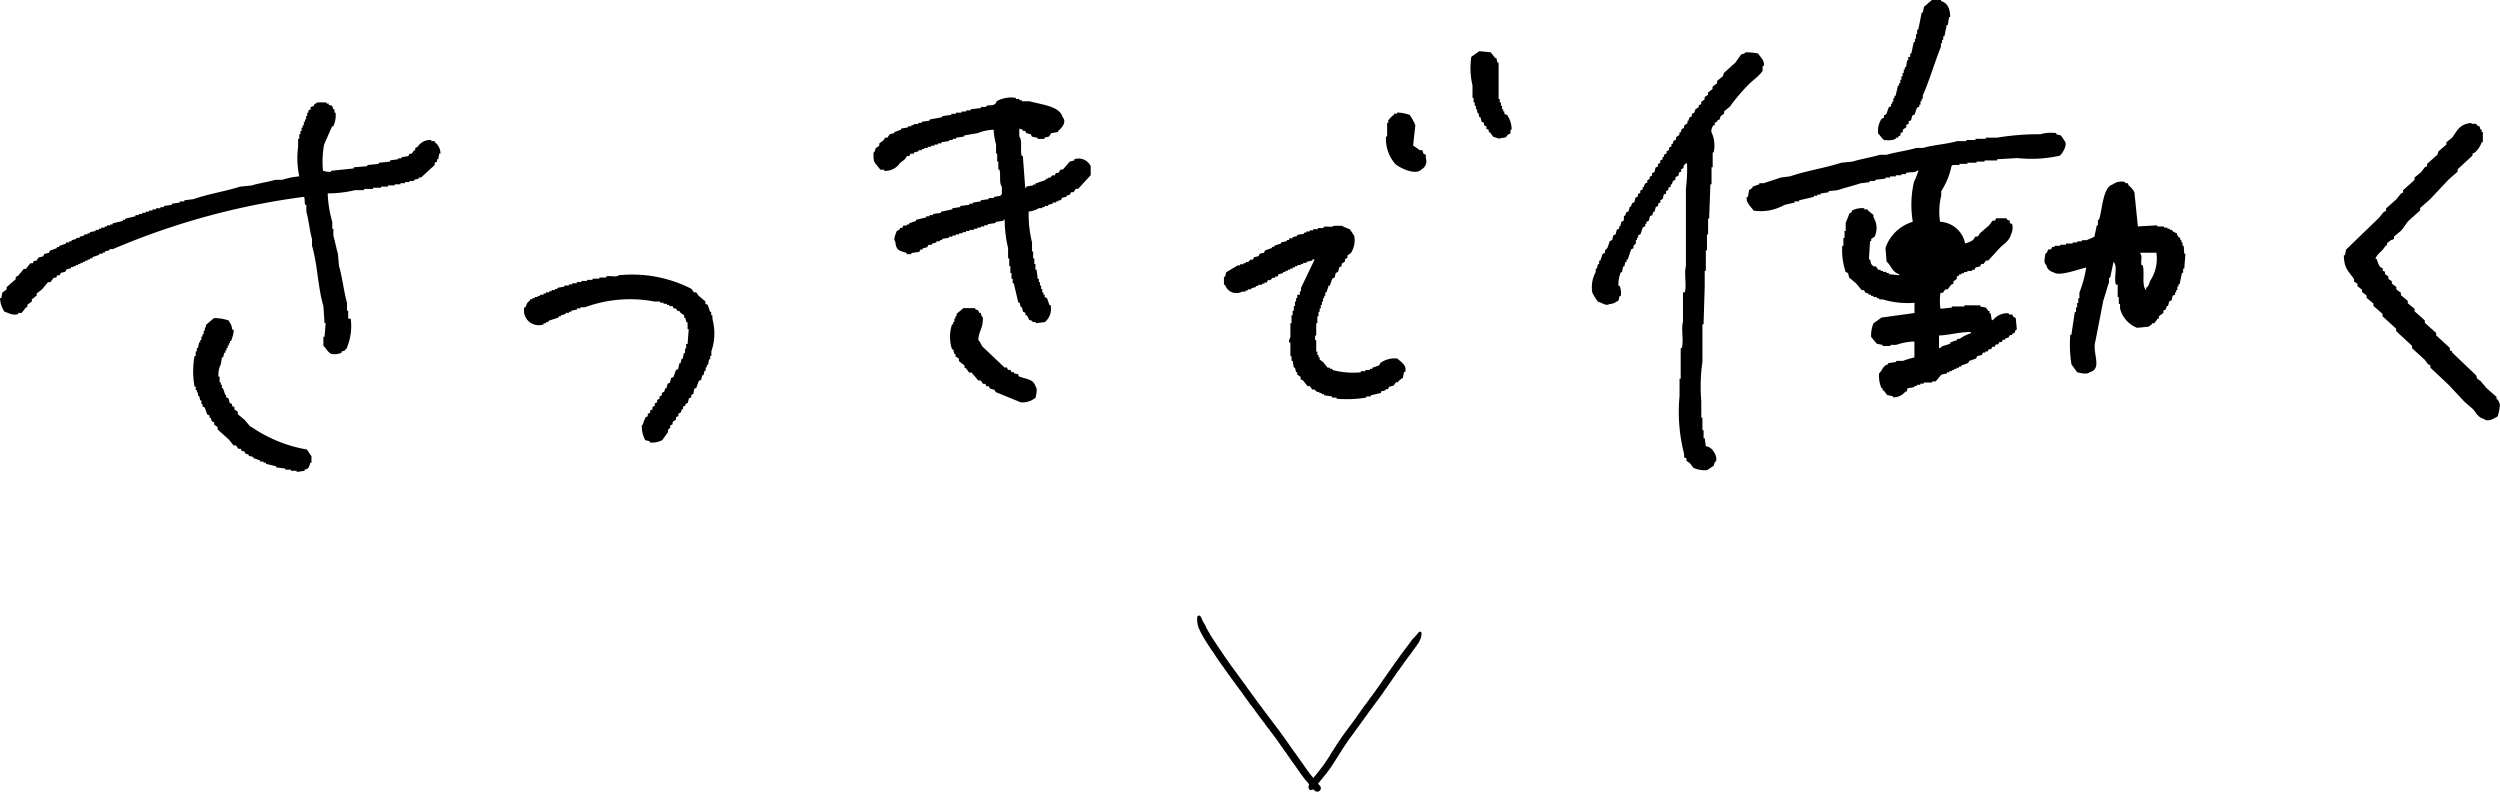 <svg xmlns="http://www.w3.org/2000/svg" xmlns:xlink="http://www.w3.org/1999/xlink" width="105.186" height="34.038" viewBox="0 0 105.186 34.038"><defs><clipPath id="a"><rect width="105.186" height="19.821" transform="translate(0 0)" fill="none"/></clipPath></defs><g transform="translate(0 0)"><g clip-path="url(#a)"><path d="M79.332,5.889a.705.705,0,0,0,.431-.048V5.793h.1V5.745l.1-.048V5.6l.1-.047v-.1l.144-.1v-.1l.1-.047v-.1l.1-.047.048-.192.1-.048.1-.287.1-.048V4.405h.048V4.261h.047v-.1h.048V4.021c.284-.641.5-1.395.766-2.058V1.819h.048V1.676h.048V1.532h.048l.1-.479h.047c.016-.112.033-.223.049-.335h.047c.006-.344-.116-.606-.383-.67V0h-.383l-.335.287-.048.239h-.048q-.071.358-.143.719h-.048v.191h-.048v.191h-.048v.144h-.048l-.1.479h-.047v.143H80.29v.144h-.048l-.048.288h-.048v.1H80.1v.144H80.05v.143H80v.144h-.047v.144h-.048v.1h-.048l-.1.43h-.048v.1h-.048v.143h-.048v.095h-.047v.1l-.1.048-.1.287-.1.048v.1l-.1.048a.919.919,0,0,0-.143.622c.1.081.162.239.287.288" fill-rule="evenodd"/><path d="M63.294,4.788v-.1h-.048V4.6H63.2V4.453H63.15V4.309H63.1V4.165h-.047V2.634h-.048l-.048-.192h-.048L62.719,2.2l-.478-.048-.336.239a3.177,3.177,0,0,0,.049,1.2v.527H62v.191h.048v.144H62.1V4.6h.048V4.74h.048l.048.192h.047l.048.191.1.048v.1l.1.047v.1l.1.047v.1h.047l.144.192c.137.03.249.113.335.047.243-.011.171-.022.288-.143l.1-.048V5.458h.048a1.091,1.091,0,0,0-.191-.622Z" fill-rule="evenodd"/><path d="M74.161,2.968V2.777h.048c.053-.227-.167-.4-.239-.527a2.568,2.568,0,0,0-.527-.048c-.083.1-.112.041-.191.1l-.24.335-.478.431-.048.143-.24.192v.1l-.191.143v.1l-.192.144v.1l-.143.095v.1l-.144.1v.095l-.1.049V4.5l-.143.1-.049.143-.1.048v.1l-.1.048-.047.144H71v.1l-.143.1v.1l-.1.048-.048.143h-.048v.1l-.143.1v.1l-.1.048-.048.143h-.048v.1l-.1.048v.1l-.1.048v.095l-.1.048L70,6.607h-.048v.1l-.1.047v.1l-.095.048v.1l-.1.047-.048.192-.1.048v.1l-.1.048v.095l-.1.048v.1l-.1.048-.048.143h-.048v.1l-.1.048v.1l-.1.048v.1l-.1.047-.048.192-.1.048-.047.143h-.048l-.049.192-.1.048-.048.144h-.048v.1H68.32v.1l-.1.048-.047.191h-.048v.1l-.1.048-.048.191-.1.049-.047.191-.1.048-.1.287-.1.1v.1l-.1.048-.1.288h-.048v.143h-.048l-.048.192h-.048v.143a1.33,1.33,0,0,0-.143.862,2.193,2.193,0,0,0,.239.383c.15.037.362.2.478.1.216-.013.239-.076.384-.143l.048-.192h.047a.722.722,0,0,0-.047-.431h-.048a1.312,1.312,0,0,1,.1-.575h.048l.048-.239h.048l.048-.191h.048v-.1h.048c.047-.144.1-.288.144-.431l.1-.048v-.1l.1-.1V10.1h.048v-.1h.048v-.1l.1-.047c.032-.1.064-.192.1-.288l.1-.048v-.1h.048V9.336l.1-.048.049-.192.1-.047.048-.144h.048l.048-.192.1-.048v-.1l.095-.048v-.1l.1-.048L70,8.187l.1-.048v-.1l.095-.048V7.9l.1-.048V7.756h.047l.048-.144.1-.048v-.1l.144-.095v-.1l.1-.048v-.1l.1-.049v-.1l.1-.1h.047a6.489,6.489,0,0,1-.047,1.053V11.2c-.085.294.038.8-.048,1.1H70.81v1.245c-.085.294.038.8-.048,1.1h-.048v1.293h-.048v.718a7.085,7.085,0,0,0,.192,2.442v.143l.1.048v.1l.144.1.144.191a1.131,1.131,0,0,0,.574.1,3.189,3.189,0,0,0,.287-.192c.023-.1.031-.135.1-.191a.507.507,0,0,0-.1-.383.448.448,0,0,0-.335-.24c-.015-.111-.031-.223-.047-.335h-.048V18.1h-.048v-.526h-.048V16.9a7.431,7.431,0,0,1,.048-1.676V13.645h.048q.022-.791.048-1.58v-.671h.047v-.861h.048v-.67h.048V9.192h.048V9.049l.048-1.293h.048V7.037h.048V6.415H72.1a1.319,1.319,0,0,0-.095-.862.386.386,0,0,1,.095-.287h.049v-.1l.1-.048V5.075l.1-.048.048-.144.144-.1v-.1l.239-.192a7.8,7.8,0,0,1,.814-.958c.139-.139.5-.4.574-.574" fill-rule="evenodd"/><path d="M45.2,6.7V6.75l-.191.048-.288.336h-.095l-.1.143h-.1l-.048.1h-.1l-.095.1h-.1v.047H44v.048c-.143.048-.287.1-.431.144v.048h-.1V7.8l-.287.047V7.9h-.048c-.031-.446-.064-.893-.1-1.34h-.048c-.068-.241.038-.659-.1-.814V5.41l.144.048v.048h.1l.048.095.192.048.048.1.239.048v.048h.287V5.793l.192-.048.095-.144.288-.047V5.506c.111-.083.392-.357.191-.574-.121-.476-.909-.529-1.388-.671h-.335V4.213h-.1V4.165h-.144V4.118a1.253,1.253,0,0,0-.814.143c-.029.095.007.041-.047.095-.12.12-.205.04-.384.1V4.5H41.27v.048l-.431.048v.048h-.191v.048h-.192V4.74h-.239v.047h-.192v.048l-.383.048v.049l-.527.095v.048l-.335.047V5.17h-.143v.049h-.192v.047h-.1v.048h-.144v.048l-.287.048v.048l-.288.1V5.6l-.191.048-.1.144h-.1l-.049.1-.191.144v.095l-.144.1c-.056.082,0,.11-.1.191,0,.2-.005.382.1.479l.192.24H37.2v.048a.752.752,0,0,0,.671-.335l.191-.144.1-.144h.1l.047-.1h.144V6.415l.192-.047V6.32h.143V6.272h.1V6.224h.144V6.176h.144V6.128h.143V6.08h.144V6.033h.143V5.984c.112-.016.224-.031.335-.048V5.889h.144V5.841h.144V5.793l.335-.048V5.7l.575-.1a2,2,0,0,1,.67-.143,2.67,2.67,0,0,0,.1.622v.383h.047V6.8h.048v.336h.048c.061.21-.022.58.1.717v.336h-.048v.048l-.287.048V8.33H41.6v.048l-.335.048v.048l-.335.048V8.57h-.143v.048l-.384.047v.048l-.335.049v.047l-.479.1v.048L39.259,9v.048h-.144V9.1h-.143v.047l-.431.1v.048l-.287.1v.048h-.1v.047h-.144l-.047.1h-.1v.047l-.144.1c-.032.139-.153.315-.048.431.028.381.179.375.479.478v.049h.192v-.049l.335-.048.048-.1h.095v-.048l.192-.048.048-.1h.144v-.048L39.4,10.2V10.15h.144V10.1h.095v-.048l.287-.048V9.958h.144V9.91h.144V9.863h.143V9.814H40.5V9.766h.144V9.719h.144V9.671h.191V9.623h.144V9.576h.143V9.527h.144V9.479h.143V9.432c.112-.016.224-.033.336-.048V9.336l.335-.048V9.24h.048a5.173,5.173,0,0,0,.143,1.2v.431h.048V11.2h.048v.288h.048v.239h.048v.191h.047l.192.814H42.9l.048.192h.048l.048.191.1.048v.1h.048a.368.368,0,0,1,.1.191l.144.048v.048h.143V13.6l.383-.048a.727.727,0,0,0,.24-.718h-.048l-.1-.288-.1-.048v-.1H43.9v-.095h-.047v-.144h-.048v-.144h-.049v-.144h-.047V11.73h-.048l-.048-.383h-.048v-.24h-.047v-.239h-.049V10.58h-.047V10.2A4.947,4.947,0,0,1,43.281,8.9a1,1,0,0,0,.431-.143h.144V8.713h.1V8.665H44.1V8.618l.191-.048V8.522h.144V8.474h.1V8.426h.1l.047-.1.192-.047V8.235l.144-.048.047-.1h.1l.1-.143h.1l.526-.575V6.99A.565.565,0,0,0,45.2,6.7" fill-rule="evenodd"/><path d="M18.289,5.937h-.144V5.89a.632.632,0,0,0-.574.287l-.1.047v.1h-.048l-.1.144h-.095l-.049.1-.287.047v.048h-.143V6.7l-.335.047V6.8l-.479.048v.048l-.479.047v.049l-.574.047v.048l-.958.1V7.23a.925.925,0,0,1-.335-.048,4.017,4.017,0,0,1,.047-1.1l.336-.767h.048a1.063,1.063,0,0,0,.1-.574h-.047V4.6h-.048l-.048-.144-.144-.048V4.357h-.1V4.309h-.384l-.143.1v.048L13.07,4.5v.1l-.095.048V4.74h-.048v.144h-.048v.143h-.048v.1h-.048v.144h-.048v.1h-.048v.143h-.048V5.65h-.047v.191h-.049v.336a3.665,3.665,0,0,0,.049,1.244,3.21,3.21,0,0,0-.719.144h-.287c-.3.09-.712.147-1.006.24l-.479.047c-.619.2-1.366.314-1.962.527l-.383.048v.048H7.564v.047c-.111.017-.223.032-.335.048v.049l-.335.047v.048H6.75v.048H6.559V8.81H6.415v.047H6.271v.049H6.128v.047H5.984V9H5.841v.048H5.7V9.1l-.431.1v.048h-.1v.048l-.43.1v.048h-.1V9.48H4.5v.048H4.405v.048H4.261v.048h-.1v.047H4.021V9.72l-.239.047v.048h-.1v.048H3.542v.048l-.191.048v.048H3.207v.048l-.191.048v.047h-.1V10.2H2.777v.048l-.287.1v.048h-.1v.047l-.287.1-.047.095-.192.048-.048.1-.192.048-.1.143h-.1l-.048.1h-.1c-.064.08-.127.16-.191.239H1c-.08.1-.159.192-.239.287l-.1.049v.095l-.383.335v.1L.1,12.305l-.048.239H0a1.112,1.112,0,0,0,.192.575c.149.031.339.174.575.095v-.048H.91l.191-.239h.048v-.1l.191-.144v-.1l.1-.048V12.5l.1-.047v-.1l.239-.192.24-.287h.1l.144-.192h.1l.047-.1h.1l.047-.1.191-.048.049-.1.191-.049v-.048h.1V11.2h.1v-.048h.1v-.048h.1V11.06h.1v-.048h.1v-.048h.1v-.048h.1v-.047h.1v-.048l.287-.1v-.048h.144v-.048h.095v-.048l.192-.047v-.049h.144a30.474,30.474,0,0,1,8.043-2.2c.042.111.011.212.048.336h.048v.287c.1.342.137.806.239,1.149v.287c.235.787.242,1.746.479,2.537l.048.718h.047c-.015.192-.031.383-.047.575h-.048v.383c.113.092.189.281.335.335a.7.7,0,0,0,.431-.048v-.048l.143-.047V14.7h.049a2.36,2.36,0,0,0,.191-1.293H14.65v-.335H14.6v-.335c-.137-.474-.192-1.067-.335-1.532-.016-.176-.032-.351-.047-.527-.065-.215-.128-.552-.192-.766V9.624H13.98V9.336a4.93,4.93,0,0,1-.192-1.2A4.861,4.861,0,0,0,14.937,8h.384V7.948H15.7V7.9h.335V7.852h.287V7.8h.287V7.756h.239V7.708h.192V7.661h.192V7.613h.191V7.565l.192-.048V7.469h.1l.575-.527V6.847l.1-.048V6.7h.048c.016-.08.031-.161.047-.24h.048a.6.6,0,0,0-.239-.479Z" fill-rule="evenodd"/><path d="M59.99,6.511l-.1-.048-.048-.143h-.1c-.091-.056-.19-.145-.287-.192.031-.287.063-.575.095-.862a2.341,2.341,0,0,0-.239-.431,1.691,1.691,0,0,0-.527-.1v.047H58.65v.048a.857.857,0,0,0-.24.24v.1h-.048v.575h-.048A1.618,1.618,0,0,0,58.7,6.894c.158.148.842.507,1.1.24a.393.393,0,0,0,.191-.479Z" fill-rule="evenodd"/><path d="M105.09,16.805h-.048v-.1l-.431-.383c-.08-.095-.159-.191-.239-.287l-.143-.1-.048-.143-1.006-.958v-.048l-.1-.048v-.1l-.574-.527v-.1l-.479-.431v-.1l-.431-.384v-.1l-.287-.239v-.1l-.287-.239v-.1l-.192-.143v-.1l-.191-.143v-.1l-.144-.1v-.1l-.143-.1v-.1l-.1-.048v-.1l-.1-.048a.893.893,0,0,1-.143-.335h-.049c-.028-.1.237-.331.287-.383l.145-.192h.047v-.1l.192-.144V10.1l.1-.047v-.1l.287-.239c.129-.129.209-.3.335-.432l.479-.431v-.1l.431-.383.765-.814.383-.335v-.1l.623-.575V6.464l.1-.048a1.042,1.042,0,0,0,.287-.431h.048V5.554h-.048v-.1h-.048l-.048-.144c-.146-.034-.1-.074-.143-.1h-.192V5.171c-.5.049-.588.309-.814.622l-.239.192V6.08l-.335.288-.048.144-.431.382v.1l-.1.047-.144.192-.287.239v.1c-.159.143-.318.287-.479.43v.1l-.095.047-.192.24-.43.383v.1l-.1.049c-.065.079-.128.159-.192.239l-1.388,1.34c-.017.08-.032.16-.048.239h-.048c.008.575.208.676.431,1.006v.1l.143.1v.1l.192.144v.1l.191.143v.1l.287.24v.1l.383.335v.1q.288.263.575.526v.1l.67.622v.1l.527.478.143.192.1.048v.1c.255.239.511.478.765.718l.671.718.335.287c.163.165.211.362.479.431.171.156.454-.037.574-.1a1.626,1.626,0,0,0,.1-.526Z" fill-rule="evenodd"/><path d="M86.9,5.985a3.319,3.319,0,0,0-.191-.287l-.192-.048V5.6a1.679,1.679,0,0,0-.67.048,10.8,10.8,0,0,0-1.819.143h-.479v.048h-.431V5.89h-.383v.047h-.383c-.438.129-1.006.158-1.436.287h-.288c-.376.115-.872.174-1.244.288h-.288c-.347.106-.8.176-1.149.287l-.478.048c-.687.222-1.481.342-2.155.574l-.383.048c-.217.074-.505.165-.718.239h-.192v.048c-.1.033-.191.064-.287.1V7.9l-.144.1c-.016.1-.031.191-.047.287h-.048c-.055.237.21.447.287.574a2.007,2.007,0,0,0,1.293-.238l.43-.1V8.475h.192V8.427l.622-.144V8.235h.144V8.187H76.6V8.14c.111-.016.223-.033.335-.048V8.043L77.322,8c.289-.1.664-.187.958-.288l.382-.047V7.613h.24V7.565l.431-.048V7.469h.191V7.421h.24V7.374H80V7.326h.192V7.278c.175-.057.354.009.478-.1h.048a3.251,3.251,0,0,1-.191.479,4.376,4.376,0,0,0-.048,1.675,1.739,1.739,0,0,0-1.149,1.1l.048.575c.192.162.243.452.526.527v.047l-.431-.047v-.048h-.1v-.048h-.144V11.4h-.1v-.047h-.1l-.1-.144h-.1l-.1-.1-.048-.192h-.048l.048-.766h.048v-.095l.144-.1a.841.841,0,0,0-.048-.814v-.1l-.239-.192V8.81h-.144V8.762a.935.935,0,0,0-.527.1v.049L77.8,9c-.031.136-.107.264-.144.383V9.72h-.048v.287h-.048v.335h-.048a2.87,2.87,0,0,0,.144,1.1l.1.048.048.191.287.24.239.287h.1l.048.1.144.048V12.4h.1v.049h.1V12.5h.144v.048h.1v.048h.144a3.635,3.635,0,0,0,1.341.144v.43l-1.389.192-.335.239a1.3,1.3,0,0,0-.1.575l.24.287c.079.017.159.032.239.048v.048h.335v-.048h.24a2.5,2.5,0,0,1,.766-.143v.67a4.327,4.327,0,0,0-.479.144h-.287v.047l-.336.048v.048c-.234.061-.233.249-.383.383a1.285,1.285,0,0,0,.1.622h.048v.1h.048l.144.192.239.048v.047a.636.636,0,0,0,.526-.239h.049l.047-.144.288-.047v-.048h.1v-.048h.144v-.048h.144v-.048H81.3v-.048h.143l.24-.287.239-.048v-.048h.1v-.048h.1v-.047h.1v-.048h.1v-.048h.1v-.048h.1v-.048l.287-.1.048-.095c.1-.033.191-.065.287-.1l.048-.1.191-.048.048-.1h.1v-.048h.1l.048-.095h.1l.047-.1h.1l.048-.1h.1l.047-.1h.1l.048-.1h.1v-.047l.144-.048.047-.1h.1v-.048l.1-.048c.066-.085-.022-.07.1-.143-.017-.16-.032-.32-.048-.479l-.1-.048-.048-.1h-.143v-.049a.776.776,0,0,0-.671.288h-.047c-.016-.1-.033-.192-.049-.288h-.047v-.095h-.048l-.1-.144-.239-.048v-.048h-.671v.048h-.526v.048l-.479.048a2.314,2.314,0,0,1,0-.67h.1l.1-.144h.1l.144-.191.1-.048v-.1l.143-.1v-.1l.1-.047v-.049h.1v-.047h.1v-.048h.143v-.048h.1V11.4h.1v-.047h.1l.048-.1.192-.047.048-.1h.095l.1-.144h.1l.479-.527c.174-.173.407-.3.478-.574a.651.651,0,0,0,.048-.431l-.1-.048v-.1c-.114-.031-.09-.014-.144-.1h-.431l-.048.1h-.1l-.144.191-.383.335-.1.144h-.1l-.095.144a.9.9,0,0,1-.336.143,1.14,1.14,0,0,0-1.053-.91,2.809,2.809,0,0,1,.048-1.1V8.043a3.047,3.047,0,0,0,.431-1.052l.048-.049h.287V6.895h.335V6.847h.383V6.8H83.5V6.751h.527V6.7l.861-.049a5.43,5.43,0,0,0,1.772-.1c.08-.053.307-.376.239-.575m-5.314,8.139c.467-.017.829-.148,1.341-.144v.048a1.76,1.76,0,0,0-.479.24h-.1v.047l-.287.1v.048c-.163.084-.312.06-.431.192h-.048Z" fill-rule="evenodd"/><path d="M91.877,10.341h-.048V10.2h-.048v-.1h-.048v-.1h-.048a.413.413,0,0,1-.1-.192.4.4,0,0,1-.192-.1V9.671h-.1V9.623h-.1V9.576h-.143V9.528h-.287V9.48c-.272.016-.543.031-.814.048l-.144-1.437a.9.9,0,0,0-.24-.287l-.048-.1h-.1V7.661a.609.609,0,0,0-.527.1c-.418.117-.431,1.045-.574,1.484h-.048v.24h-.048l-.1.479-.335.143h-.192v.048h-.19V10.2h-.192v.048h-.288v.048h-.239v.047h-.239v.048h-.1l-.048.1h-.1c-.067.052-.031.118-.143.192-.016.209-.089.347.048.478a.36.36,0,0,0,.287.288c.226.207,1.068-.13,1.388-.192a5.107,5.107,0,0,1-.287,1.054v.239h-.048v.192h-.047v.191h-.049v.191h-.048c-.048.32-.1.639-.143.958h-.048a5.166,5.166,0,0,0,.048,1.245c.079.112.159.223.24.335.126.027.411.109.526,0,.552-.147.1-.812.239-1.293l.336-1.724c.076-.225.161-.54.239-.765v-.192h.048c.048-.223.095-.447.143-.67.193.21,0,.628.1.957H89.1V12.5h.048v.287H89.2v.192a1.183,1.183,0,0,0,.718.814l.478-.048.144-.1V13.6h.1l.144-.191h.047v-.1l.192-.144v-.1l.1-.047.047-.144h.048l.049-.191.1-.049.048-.191.1-.048v-.095h.048v-.1h.048v-.144h.047v-.1h.048l.1-.478h.048V11.3h.048l.048-.622h-.048Zm-1.389,1.437c-.076.143-.061.25-.191.335v.1c-.2-.2-.051-.725-.144-1.054h-.048c-.048-.169.045-.368-.048-.478v-.048h.671a1.683,1.683,0,0,1-.24,1.149" fill-rule="evenodd"/><path d="M58.745,15.081a1.038,1.038,0,0,0-.67.192l-.048.1-.287.1v.048h-.1v.048h-.19v.048h-.192v.048a3.405,3.405,0,0,1-1.2-.1v-.048h-.1v-.048h-.1l-.191-.239-.144-.1v-.095h-.048v-.1h-.048v-.143h-.048v-.479h-.047v-.192h.047V13.6h.048V13.31h.048v-.192h.048v-.143h.048v-.144h.048v-.144h.048v-.144h.047v-.1h.049v-.143h.048c.031-.1.063-.192.095-.288h.048l.1-.287.1-.048.047-.191.1-.049.048-.191.1-.048v-.1l.143-.1v-.1l.1-.048v-.1l.144-.1a1,1,0,0,0,.144-.719,3.338,3.338,0,0,0-.192-.287,2.9,2.9,0,0,1-.335-.144h-.335c-.1.089-.273,0-.431.049v.047h-.24v.048H55.25v.048h-.144v.048h-.143v.047h-.1v.049l-.287.047v.048l-.192.048v.048h-.143V10.1h-.1v.048l-.239.048v.048l-.288.095v.048h-.1v.048l-.287.1-.048.1L53,10.677l-.047.1-.192.048-.048.1h-.1l-.1.1h-.1v.048h-.1v.047h-.143v.048h-.1l-.479.287-.048.192h-.047v.335h.047a.5.5,0,0,0,.719.287h.143v-.048h.1v-.047h.144v-.048l.191-.048v-.048h.1v-.048H53.1v-.048h.1v-.048h.1l.048-.1h.1l.1-.1h.1v-.048h.1l.048-.1.191-.047v-.049h.1v-.048h.1v-.047h.1V11.3h.1v-.048h.1V11.2h.1v-.048h.143v-.048h.1V11.06h.143v-.048l.24-.048v-.048h.1l-.575,1.2v.143h-.048V12.4H54.58v.143h-.048v.144h-.048v.192h-.048v.191h-.048v.192H54.34V13.6h-.048v.574c-.01.067-.077.119-.047.24h.047v.574h.048v.192h.048l.048.287h.048l.048.192h.048v.1l.144.1v.1l.1.048.192.239h.095l.1.144h.1l.1.1h.1v.048h.1v.047h.1v.048l.335.048v.048h.191v.048a5.158,5.158,0,0,0,1.246-.048v-.048h.19v-.048l.432-.1V16.47l.191-.048v-.048h.1l.048-.1.191-.048.1-.144h.1v-.047l.191-.144.048-.239h.048c.089-.309-.223-.446-.335-.575" fill-rule="evenodd"/><path d="M29.971,13.262h-.048v-.144h-.048l-.095-.287-.1-.048v-.1l-.287-.239-.1-.144h-.1l-.095-.144a5.466,5.466,0,0,0-3.065-.574c-.116.1-.347,0-.526.048v.047h-.288v.049h-.287v.048H24.7v.047h-.239v.048h-.192v.048h-.192v.048h-.143v.048h-.192v.048c-.095.016-.192.031-.287.048v.047h-.1v.048h-.143v.048h-.1V12.3h-.144v.048h-.1V12.4h-.143v.048h-.1v.047H22.5v.048h-.1v.049h-.1v.047c-.156.129-.105.094-.192.288h-.047a.617.617,0,0,0,.813.718V13.6h.1v-.047h.1V13.5l.431-.144v-.048h.1v-.047l.192-.048v-.048h.144v-.048h.1V13.07l.24-.048v-.048h.143v-.047h.192a5.476,5.476,0,0,1,2.92-.24h.24v.048h.143v.048h.144v.048h.1v.048H28.3l.047.1h.1l.048.1h.1v.048l.191.144v.1h.048l.048.192h.048v.287h.048l-.048.623H28.87v.191h-.048v.192h-.048l-.048.239h-.047l-.048.192h-.048l-.048.239-.1.048c-.031.1-.064.191-.1.287l-.1.048-.048.191-.1.049-.048.19h-.048l-.048.145-.095.047v.1l-.1.048v.1l-.1.047v.1l-.1.049v.1l-.095.048v.1l-.1.048v.095l-.1.048v.1l-.1.048-.049.143H27.1c-.055.087,0,.108-.095.192a1.2,1.2,0,0,0,.143.622l.192.048v.048a.883.883,0,0,0,.527-.1c.079-.112.159-.223.239-.335v-.1L28.2,18v-.1l.1-.048v-.1l.143-.1v-.1l.1-.048v-.1l.1-.048.048-.143h.047v-.1l.1-.047V17l.1-.047.048-.192.1-.048v-.1l.095-.048v-.1H29.2v-.1l.1-.049c.032-.1.064-.19.1-.287l.1-.047.048-.192h.048l.048-.191h.048v-.144h.048v-.1h.048c.016-.079.032-.159.047-.239h.048v-.144h.048v-.191a2.3,2.3,0,0,0,.048-1.341Z" fill-rule="evenodd"/><path d="M42.85,15.8v-.048l-.192-.048v-.048h-.1l-.047-.095h-.1l-.048-.1h-.1l-.909-.862c-.08-.089-.1-.212-.192-.287.018-.413.2-.458.192-.958-.1-.081-.041-.115-.1-.191h-.048l-.048-.1c-.085-.066-.07.021-.144-.1h-.478l-.287.24v.1h-.049v.1h-.047v.144h-.048v.1h-.048a1.664,1.664,0,0,0,0,1.053h.048l.048.191h.047v.1l.144.1v.1l.24.191v.1h.047l.144.191h.1l.287.336h.1l.1.143h.095l.048.1h.1l.048.1.191.049.048.095,1.053.431a.856.856,0,0,0,.623-.191c.026-.123.1-.368,0-.479-.088-.328-.432-.3-.718-.431" fill-rule="evenodd"/><path d="M10.533,17.954l-.24-.287-.287-.239v-.1l-.143-.1v-.1l-.1-.047V17l-.1-.047-.048-.192-.1-.048v-.095H9.479c-.031-.1-.064-.192-.1-.288H9.336v-.143H9.288v-.1H9.24v-.239H9.192a1,1,0,0,1,.1-.527l.048-.287h.048l.047-.192h.048v-.1h.048v-.1h.048v-.1h.048v-.1h.048v-.095h.048c.023-.047.14-.4.1-.479H9.766c-.013-.215-.075-.238-.143-.383a1.842,1.842,0,0,0-.623-.1l-.335.287v.1H8.617v.144H8.57v.143H8.522v.1H8.474v.143H8.426v.1H8.378l-.048.24H8.283v.143H8.235v.192H8.186a3.6,3.6,0,0,0,0,1.293h.049v.143h.048v.1H8.33v.144h.048l.048.191h.048V17h.048v.1l.095.047c.033.1.064.192.1.288l.1.047v.1h.048l.048.144.1.048v.095l.144.1v.1l.479.431c.063.08.128.16.191.239h.1l.1.144h.1l.049.1h.1l.048.1.144.048v.048l.191.048v.048c.1.032.192.063.287.1v.048h.144v.047h.1v.048l.431.1v.048l.383.048v.047h.239v.049h.24v.048c.111-.016.223-.033.335-.048v-.049c.2-.048.17-.1.239-.287h.048V19.2l-.191-.287a5.861,5.861,0,0,1-2.346-.958" fill-rule="evenodd"/></g><g transform="translate(59.703 27.001)"><g transform="translate(-9.386 -1.836)"><path d="M3.62,8.066H3.613V8.052L3.6,8.045V8.03l-.014-.014V8H3.577V7.987l-.014-.007V7.965L3.548,7.95V7.936H3.54V7.921H3.533V7.907L3.519,7.9c-.005-.014-.01-.029-.014-.043H3.5V7.842l-.014-.014V7.813l-.014-.008V7.791l-.014-.014V7.762H3.446V7.747H3.439V7.733H3.431V7.718H3.425V7.7H3.417V7.689H3.41V7.675H3.4V7.66H3.4V7.646H3.388l-.007-.029H3.374l-.007-.029H3.359l-.014-.043H3.337V7.53H3.33V7.515H3.323V7.5H3.316V7.486H3.308l-.014-.043H3.287V7.421H3.279l-.014-.043H3.258V7.363H3.25V7.349H3.243V7.327H3.236L3.229,7.3H3.222V7.283H3.214V7.262H3.207c0-.01,0-.02-.008-.029H3.193V7.211H3.185l-.007-.029H3.17V7.16H3.164l-.008-.029H3.149V7.11H3.142V7.1H3.135V7.073H3.127L3.12,7.044H3.113V7.023H3.106L3.1,6.994H3.091V6.972H3.084l-.007-.029H3.069V6.921H3.062l-.007-.029H3.047V6.87H3.04q0-.014-.007-.029H3.026V6.82H3.018l-.007-.029H3V6.769H3c0-.01,0-.019-.007-.029H2.982V6.718H2.975l-.007-.029H2.961V6.667H2.953V6.653H2.946V6.638H2.938V6.624H2.932V6.6H2.924l-.007-.029H2.91V6.559H2.9V6.537H2.9l-.007-.029H2.881V6.486H2.874l-.008-.029H2.859V6.443H2.852V6.421H2.845l-.008-.029H2.83V6.37H2.823l-.007-.029H2.809V6.32H2.8l-.007-.029H2.786V6.269H2.78L2.772,6.24H2.765V6.218H2.757l-.007-.029H2.743V6.167H2.736l-.008-.029H2.722V6.117H2.714l-.007-.029H2.7V6.066H2.693l-.008-.029H2.678V6.015H2.671l-.007-.029H2.656V5.964H2.649l-.007-.029H2.634V5.914H2.627c0-.01-.005-.02-.007-.029H2.613V5.863H2.605L2.6,5.834H2.591V5.812H2.584l-.007-.029H2.569V5.761H2.562l-.007-.029H2.548V5.718H2.54V5.7H2.533c0-.01,0-.02-.008-.029H2.519V5.653H2.511V5.631H2.5L2.5,5.6H2.49V5.588H2.482V5.566H2.475V5.551H2.468l-.021-.065H2.439c0-.014-.01-.029-.014-.043H2.417V5.428H2.41V5.407H2.4V5.392H2.4c0-.01,0-.019-.007-.029H2.381c0-.009,0-.019-.007-.029H2.366V5.312H2.359l-.014-.043H2.337V5.255H2.33V5.24H2.323V5.225H2.316V5.2H2.308L2.294,5.16H2.287V5.146H2.279l-.007-.036H2.265q-.007-.022-.014-.043H2.243V5.051H2.236V5.037H2.229V5.022H2.221V5H2.214c-.005-.014-.01-.029-.014-.043H2.192V4.943H2.185V4.928H2.178V4.914H2.171V4.892H2.163V4.877H2.156l-.007-.029H2.141l-.007-.029H2.127V4.8H2.12c0-.014-.01-.029-.014-.043H2.1V4.74H2.091V4.725H2.084V4.711H2.076V4.689H2.069l-.014-.043H2.047V4.631H2.04V4.616H2.033V4.6H2.026V4.58H2.018L2,4.537H2V4.522H1.989V4.508H1.982V4.493H1.975V4.472H1.968c-.005-.014-.01-.029-.014-.044H1.946V4.413H1.939V4.4H1.932V4.384H1.924V4.363H1.917c0-.014-.01-.029-.014-.044H1.9V4.3H1.888V4.283H1.88V4.269H1.874L1.866,4.24H1.859l-.008-.029H1.845V4.189H1.837c0-.014-.009-.029-.014-.043H1.816V4.131H1.808V4.117H1.8V4.094H1.794V4.08H1.787V4.066H1.779V4.051H1.772V4.029H1.765L1.75,3.986H1.743V3.971H1.736V3.95H1.728l-.014-.044H1.707V3.892H1.7V3.87H1.692V3.856H1.685V3.841H1.678V3.827H1.671V3.8H1.663c0-.01,0-.019-.007-.029H1.649V3.761H1.642V3.739H1.634c0-.009,0-.019-.007-.029H1.62V3.7H1.613V3.675H1.605V3.66H1.6V3.645H1.591V3.631H1.584V3.609H1.576L1.569,3.58H1.562V3.566H1.555V3.544H1.547L1.54,3.515H1.533V3.5H1.526V3.478H1.518l-.007-.029H1.5V3.435H1.5V3.414H1.489c0-.01,0-.02-.007-.029H1.475V3.37H1.467V3.348H1.46c0-.01,0-.019-.007-.029H1.446V3.3H1.439V3.283H1.431c0-.01,0-.019-.007-.029H1.417c0-.012,0-.024-.007-.036H1.4V3.2H1.4V3.189H1.388V3.174H1.381V3.153H1.373l-.007-.029H1.359V3.109H1.352V3.087H1.344c0-.01,0-.02-.007-.029H1.33l-.007-.037H1.315V3.007H1.308V2.993H1.3V2.979H1.294V2.957H1.286l-.007-.029H1.272V2.913H1.265V2.892H1.257l-.014-.044H1.235V2.833H1.229V2.812H1.221V2.8H1.214V2.783H1.207V2.769H1.2V2.747H1.192c0-.01,0-.019-.007-.029H1.178V2.7H1.171V2.681H1.163c0-.014-.009-.029-.014-.043H1.142V2.623H1.134V2.6H1.127c0-.009-.005-.019-.008-.029H1.113V2.558H1.105V2.537H1.1l-.007-.029H1.083l-.007-.036H1.069V2.457H1.062V2.442H1.054V2.428H1.047V2.406H1.04l-.007-.029H1.026V2.362H1.018V2.341H1.011L1,2.312H1V2.29H.989c0-.01-.005-.02-.007-.029H.975V2.247H.968V2.225H.96L.953,2.2H.946V2.174H.939L.931,2.145H.924V2.124H.917V2.109H.91V2.087H.9L.9,2.058H.888V2.036H.881L.873,2.007H.866V1.986H.859V1.971H.852V1.949H.844c0-.01,0-.019-.007-.029H.83V1.9H.822V1.884H.815V1.863H.808L.8,1.826H.794L.786,1.8H.779V1.775H.772V1.761H.765V1.739H.757V1.725H.75V1.7H.743c0-.012,0-.024-.007-.036H.728V1.652H.721V1.631H.714c0-.01,0-.02-.007-.029H.7L.656,1.471H.649V1.457H.641V1.435H.634V1.42H.627V1.4H.62V1.384H.612V1.362H.605V1.348H.6V1.326H.591V1.312H.583V1.29H.576L.569,1.253H.562V1.239H.554V1.218H.547V1.2H.54V1.181H.533V1.167H.525V1.145H.518V1.123H.511V1.109H.5V1.087H.5V1.072H.489L.482,1.029H.475V1.015H.467V.993H.46V.971H.453V.949H.446V.928H.438V.913H.431L.417.848C.388.776.364.69.337.616.325.558.313.5.3.442H.294L.286.4H.279V.376H.272V.355H.265V.333H.257V.312H.25V.29H.243C.24.271.238.251.236.232H.228C.221.188.214.145.207.1H.2L.192.058H.185V.043H.177L.17.022.149.014V.007H.127V0L.083.007V.014C.045.025.053.046.04.08H.033V.109H.025V.145a1.057,1.057,0,0,0-.007.42H.025C.028.585.03.6.033.623H.04c0,.02.005.039.008.058H.054V.71H.062c0,.017,0,.034.007.051H.076V.783H.083V.812H.091V.834H.1V.855H.105V.877H.112V.906c.1.278.2.557.319.819v.022H.438v.014H.446v.022H.453V1.8H.46v.022H.467v.015H.475v.021H.482l.007.037H.5v.014H.5v.021H.511v.014H.518v.022H.525l.007.029H.54v.022H.547v.014H.554v.022H.562l.007.036H.576c0,.01.005.019.007.029H.591v.022H.6v.014H.605v.021H.612L.62,2.2H.627v.022H.634c0,.01,0,.019.007.029H.649v.022H.656L.663,2.3H.67v.022H.678l.007.029H.692v.021H.7l.008.029H.714v.022H.721c0,.009,0,.019.007.029H.736v.021H.743l.007.029H.757v.014H.765v.021H.772l.007.029H.786v.022H.794L.8,2.623H.808v.014H.815V2.66H.822c0,.01,0,.019.007.029H.837V2.7H.844v.022H.852l.007.029H.866v.014H.873V2.79H.881q.007.022.014.043H.9v.014H.91V2.87H.917L.924,2.9H.931v.014H.939v.022H.946q.008.022.014.043H.968v.014H.975v.022H.982q0,.014.007.029H1c0,.012,0,.024.007.036h.007v.014h.007v.014h.007v.014h.007v.022H1.04c0,.01,0,.019.007.029h.007v.014h.007v.022h.007v.014h.007V3.24h.007v.014h.007v.022H1.1l.007.029h.008v.014H1.12v.022h.008q.007.022.014.043h.007V3.4h.008V3.42h.007v.014h.008v.014h.007v.014h.008v.022h.007l.008.029h.007v.014h.008v.022h.007l.008.029h.007v.014h.007v.022H1.25l.007.029h.008v.022h.007l.008.029h.007l.008.037H1.3v.014h.008v.014h.007v.014h.008V3.8H1.33l.008.029h.007v.014h.008v.022h.007l.015.043h.007v.014h.007v.022H1.4l.007.029H1.41v.014h.007v.022h.007c.005.014.01.029.014.043h.007v.014h.007v.022H1.46c0,.014.01.029.014.043h.007v.014h.007v.021H1.5l.015.044h.007v.014h.008v.022h.007c0,.014.01.029.014.043h.008V4.3h.007v.022h.008q.007.022.014.043h.007v.014H1.6V4.4h.007v.022h.008c0,.014.01.029.014.043h.007v.014h.007l.007.036h.007c0,.014.01.029.014.043h.007v.014h.007v.014h.007V4.6H1.7v.022h.007l.014.043h.007v.014h.007V4.7h.007v.014H1.75v.022h.007v.014h.007l.008.029h.007l.008.029h.007v.022H1.8q.007.022.014.043h.007v.014H1.83V4.9h.007v.014h.008v.022h.007c.005.014.01.029.014.044h.008v.014H1.88v.014h.008v.014H1.9v.021H1.9c0,.014.01.029.014.043h.007V5.1h.007v.015h.007v.022h.007l.014.043h.007V5.2h.007v.014h.007v.014h.007v.022H2l.014.043h.007V5.3h.007v.014h.007v.022H2.04l.014.043h.007V5.4h.007v.014h.007v.014h.007V5.45h.007v.014H2.1c0,.01.005.019.007.029h.007q0,.014.007.029h.007v.022h.007c0,.014.01.029.014.043h.007V5.6h.007v.021h.008l.007.029h.008v.014h.007v.021H2.2l.007.029h.008v.014h.007v.022h.008l.007.029h.008V5.8H2.25V5.82h.008l.007.029h.008v.014h.007v.022h.008l.007.029H2.3v.021h.007l.007.029h.007v.014H2.33V6h.007l.007.029h.007v.022h.007v.014h.007v.022h.007c0,.01,0,.019.007.029h.007v.022H2.4l.007.029H2.41v.022h.007c0,.009,0,.019.007.029h.008V6.24h.007v.014h.008v.022h.007l.008.029h.007v.022h.008l.007.029H2.49v.022H2.5l.008.029h.007v.015h.008v.021h.007l.008.029H2.54v.022h.008c0,.01,0,.019.007.029h.007v.022h.007l.007.029h.007v.021h.007c0,.01,0,.02.007.029h.007v.022h.007l.007.029h.007v.014h.007v.022h.007l.007.029h.007v.022h.007l.007.029h.007v.014h.007v.022h.008c0,.01,0,.019.007.029h.008v.022h.007l.008.029h.007v.021h.008l.007.029h.008v.022h.007l.008.029h.007V7.03H2.78l.007.029h.008v.022H2.8c0,.009.005.019.008.029h.007v.021h.007c0,.01,0,.02.008.029h.007v.022h.008V7.2h.007v.022h.008l.007.029h.008v.021h.007l.008.029H2.9V7.32H2.9l.007.029h.008v.022h.007l.008.029h.007v.022h.008v.014h.007l.022.065h.007L3,7.544H3v.014h.007v.014h.007c0,.01.005.02.007.029h.007v.022H3.04c0,.014.01.029.014.043h.007v.014h.007V7.7h.008v.014h.007v.014h.008V7.74H3.1v.014l.014.014v.014l.014.007v.014l.014.014v.014h.008v.014h.007v.014h.008v.015H3.17v.014h.008v.014h.007v.014h.008L3.2,7.95l.015.007v.014l.014.014V8h.007v.014h.007V8.03l.014.007v.014l.014.014v.014h.007V8.1l.014.007.014.043.014.008c0,.009,0,.019.007.029l.014.007V8.2l.014.008v.014l.014.007.029.037h.014l.008.014h.021v.007a.256.256,0,0,0,.094,0c.011-.013.014-.006.029-.014V8.269h.014l.007-.014.022-.014L3.627,8.2h.007V8.168h.007a.222.222,0,0,0-.022-.1" transform="matrix(0.978, -0.208, 0.208, 0.978, 0, 0.757)" fill-rule="evenodd"/><path d="M2.562.167H2.555V.108H2.548V.079H2.541V.05H2.533V.036H2.526L2.519.014C2.5.011,2.5.01,2.49,0H2.454V.007C2.421.016,2.418.039,2.4.065H2.4V.079H2.388V.1H2.381V.123H2.374V.138H2.367L2.359.181H2.352V.2H2.345V.217H2.338c-.005.014-.01.029-.014.044H2.316V.275H2.309V.3H2.3L2.287.34,2.272.347V.362H2.265V.376H2.258V.4H2.251V.413H2.243L2.236.456H2.229V.478H2.222V.5H2.214V.522H2.207V.543H2.2V.565H2.193V.587H2.185L2.178.63c-.08.2-.138.423-.218.623L1.954,1.3H1.946v.022H1.939V1.34H1.932v.022H1.925l-.007.05H1.91v.022H1.9v.022H1.9v.022H1.888V1.5H1.881v.022H1.874l-.008.043H1.859l-.022.094H1.83v.029H1.823c-.007.032-.014.063-.021.094H1.794V1.8H1.787v.021H1.779v.022H1.772v.029c-.064.177-.109.374-.174.551v.029H1.591l-.014.073H1.569l-.022.094H1.541v.021H1.533v.022H1.526v.021H1.519v.029H1.511c-.007.032-.014.063-.021.094H1.482v.022H1.475v.022H1.468v.022H1.461V2.9H1.453v.029H1.446l-.008.043H1.432v.021H1.424v.022H1.417v.022H1.41v.022H1.4c-.005.024-.01.048-.015.072-.027.068-.052.149-.08.218V3.37H1.3v.021H1.294v.022H1.287v.022H1.28v.014H1.272v.022H1.265v.022H1.258v.022H1.25v.022H1.243v.022c-.027.068-.053.149-.08.217,0,.014,0,.029-.007.044H1.149v.029H1.142V3.87H1.134v.022H1.127v.021H1.12v.022H1.113v.022H1.105v.029H1.1v.022H1.091v.022H1.084v.022H1.077v.022H1.069V4.1H1.062v.022H1.055v.021H1.048v.022H1.04v.022H1.033V4.21H1.026v.029l-.333.993v.029H.685v.022H.678V5.3H.671v.029c-.038.1-.065.227-.1.333,0,.02-.005.039-.008.058H.555c0,.02-.005.039-.008.058H.54v.029H.533v.029H.526V5.87H.518V5.9H.511v.022H.5c-.01.048-.019.1-.029.145H.468l-.014.087c-.032.095-.053.205-.087.3v.029H.359V6.5H.352V6.53H.344l-.007.043H.33v.022H.323v.022H.315v.022H.308V6.66H.3v.022H.294V6.7H.286v.021H.279v.022H.272v.021H.265v.022H.257v.014H.251c-.005.022-.01.043-.014.065H.228v.014H.222v.022H.214v.014H.207L.2,6.965H.192v.014H.185V7H.178v.014H.171l-.008.043H.156L.149,7.1H.142V7.11H.134v.022H.127v.014H.12l-.007.043H.105V7.2H.1c0,.014-.005.029-.008.043H.084v.022H.076v.021H.069v.022H.062v.021H.055l-.022.094a.391.391,0,0,0-.007.29l.022.014.014.022L.1,7.762v.007H.127V7.762H.156V7.755l.029-.007.022-.029L.236,7.7V7.682H.243V7.668H.251V7.646H.257L.265,7.61H.272V7.595H.279V7.573H.286l.008-.029H.3V7.523H.308V7.508H.315l.008-.037H.33c0-.014.005-.029.008-.043H.344V7.414H.352L.359,7.37H.366V7.356H.374V7.334H.381L.388,7.3H.4V7.284H.4V7.262H.41V7.247H.417V7.226H.424V7.211H.432V7.189H.439c0-.012,0-.024.007-.036H.453V7.139H.46V7.117H.468V7.1H.475l.008-.044H.489V7.044H.5V7.023H.5V7.008H.511V6.986H.518V6.965H.526V6.95H.533L.54,6.906H.547V6.892H.555V6.87H.562V6.849H.569V6.827H.576V6.805c.038-.093.067-.2.1-.3L.685,6.45c.044-.123.066-.267.109-.391V6.029H.8V6H.808V5.972H.816V5.943c.015-.044.028-.1.043-.145,0-.02,0-.039.007-.058.038-.105.064-.229.1-.333V5.377H.975V5.356H.982V5.334H.99V5.3c.107-.3.2-.611.3-.906L1.3,4.348h.007V4.326h.007V4.3h.007V4.283H1.33V4.261h.007V4.239h.007V4.21h.007V4.189h.007V4.167h.007V4.145h.007V4.124h.007V4.095h.007V4.073H1.4V4.051H1.4V4.029H1.41V4.008h.008V3.986h.007c.008-.032.014-.063.022-.094.078-.2.132-.413.21-.609V3.261h.008V3.239h.007V3.218h.008V3.2h.007V3.174h.008V3.152H1.7V3.131h.008V3.109h.007V3.087h.008V3.065h.007V3.036h.008V3.015h.007V2.993h.008V2.971h.007V2.949h.007V2.92h.007V2.9h.007V2.877h.007V2.855h.007V2.833H1.8V2.8h.007L1.83,2.71h.007V2.688h.008V2.667h.007V2.638c.075-.207.128-.438.2-.645V1.964h.008c.007-.032.014-.063.021-.094h.008V1.848H2.1V1.826h.008V1.8h.007c.008-.031.014-.062.022-.094h.007V1.681h.008V1.659h.007V1.638h.008V1.616h.007V1.594h.008V1.565h.007V1.543h.008V1.522H2.2V1.5h.007V1.478h.007V1.457c.061-.153.105-.325.167-.478L2.388.935H2.4V.913H2.4V.891H2.41V.869h.007V.848h.008V.819h.007L2.439.775h.007L2.454.732h.007L2.468.688h.007V.666h.007V.645H2.49V.623H2.5V.6H2.5V.58h.007V.558h.007V.536h.007V.514h.007V.492h.007L2.548.42h.007V.355A.716.716,0,0,0,2.562.167" transform="matrix(0.951, 0.309, -0.309, 0.951, 7.097, 0.651)" fill-rule="evenodd"/></g></g></g></svg>